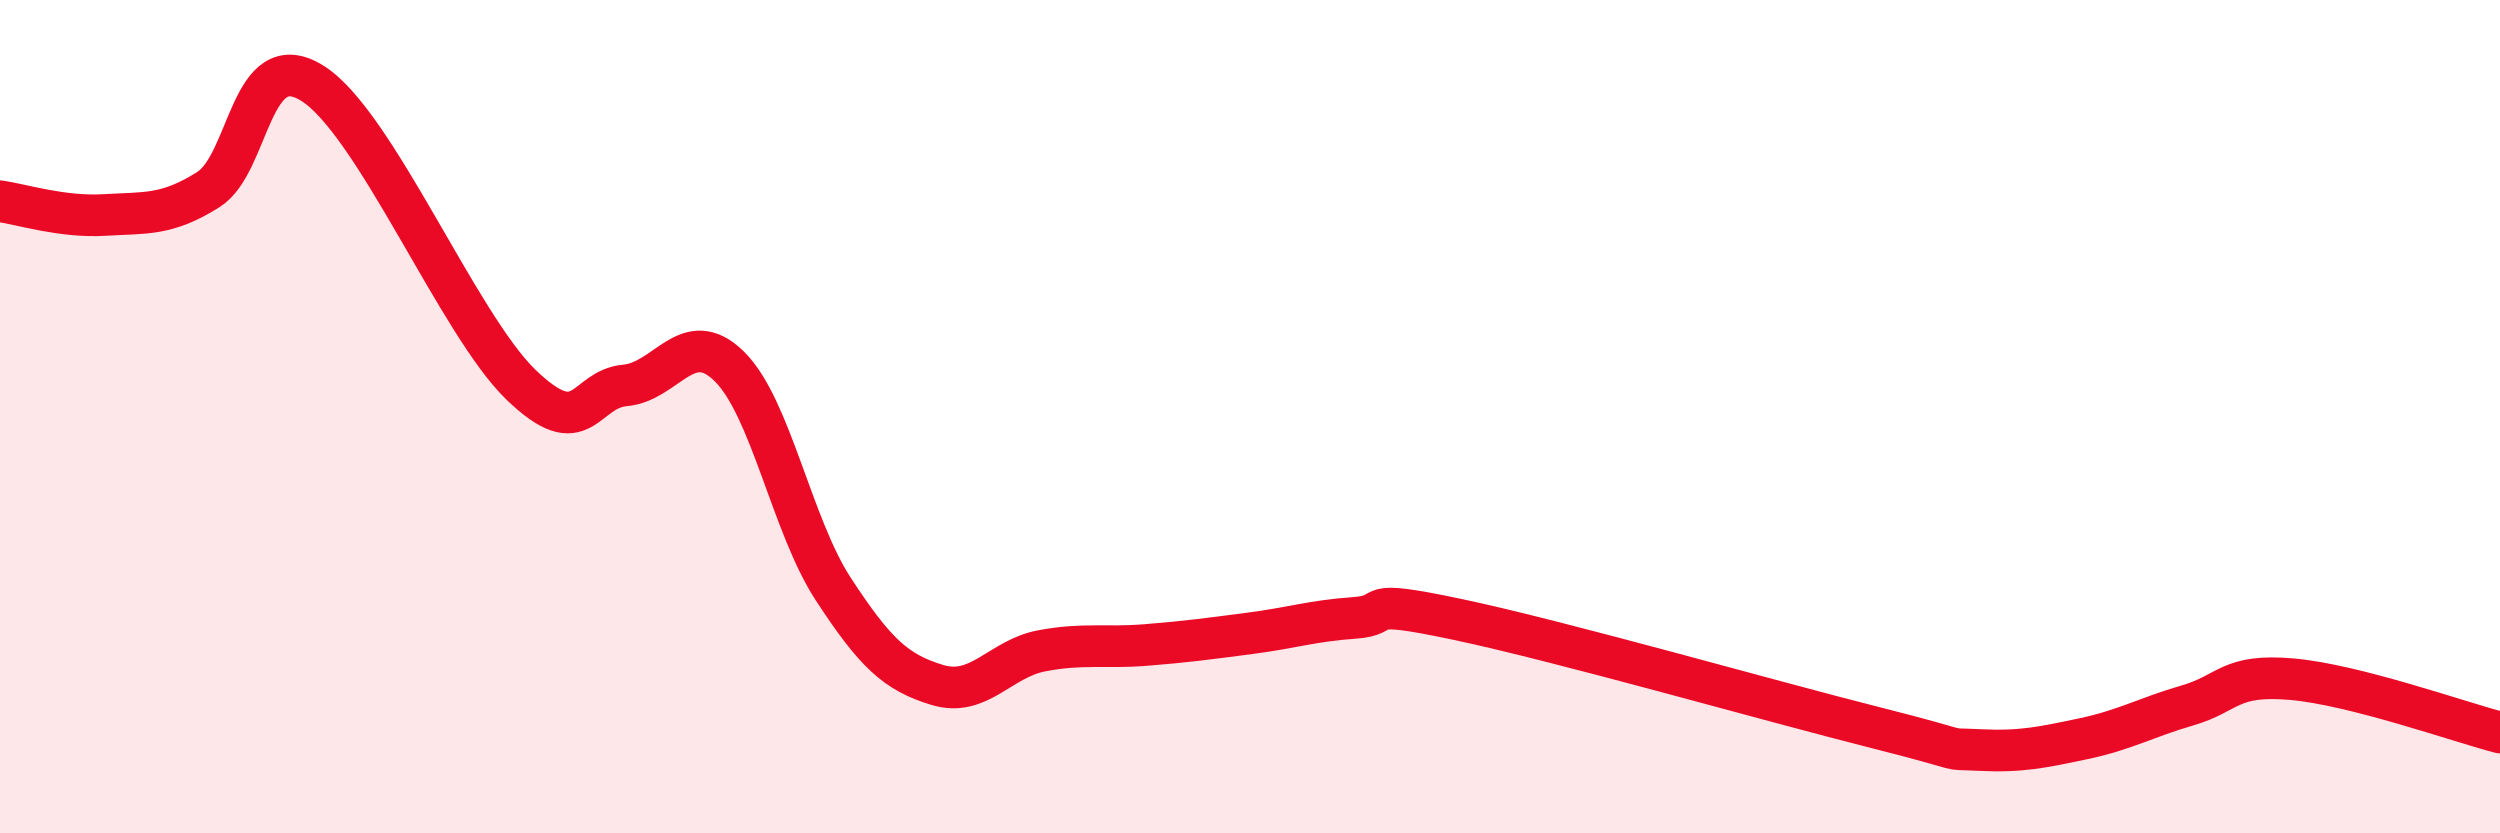 
    <svg width="60" height="20" viewBox="0 0 60 20" xmlns="http://www.w3.org/2000/svg">
      <path
        d="M 0,4.83 C 0.5,4.9 1.5,5.22 2.5,5.16 C 3.5,5.1 4,5.18 5,4.55 C 6,3.92 6,1.06 7.5,2 C 9,2.94 11,7.78 12.5,9.23 C 14,10.68 14,9.34 15,9.25 C 16,9.16 16.5,7.81 17.5,8.79 C 18.5,9.77 19,12.61 20,14.14 C 21,15.67 21.5,16.14 22.5,16.44 C 23.5,16.74 24,15.81 25,15.62 C 26,15.43 26.5,15.56 27.5,15.48 C 28.5,15.4 29,15.33 30,15.2 C 31,15.07 31.5,14.9 32.5,14.83 C 33.5,14.76 32.5,14.34 35,14.87 C 37.5,15.4 42.5,16.83 45,17.46 C 47.5,18.09 46.5,17.95 47.5,18 C 48.5,18.05 49,17.94 50,17.73 C 51,17.52 51.5,17.22 52.5,16.93 C 53.5,16.64 53.5,16.17 55,16.3 C 56.5,16.43 59,17.32 60,17.58L60 20L0 20Z"
        fill="#EB0A25"
        opacity="0.1"
        stroke-linecap="round"
        stroke-linejoin="round"
      />
      <path
        d="M 0,4.83 C 0.5,4.9 1.5,5.22 2.5,5.16 C 3.5,5.1 4,5.18 5,4.55 C 6,3.92 6,1.06 7.5,2 C 9,2.94 11,7.78 12.5,9.23 C 14,10.68 14,9.34 15,9.25 C 16,9.16 16.5,7.81 17.5,8.79 C 18.5,9.77 19,12.61 20,14.14 C 21,15.67 21.5,16.14 22.5,16.44 C 23.5,16.74 24,15.81 25,15.62 C 26,15.43 26.5,15.56 27.5,15.48 C 28.5,15.4 29,15.33 30,15.2 C 31,15.07 31.5,14.9 32.5,14.83 C 33.5,14.76 32.5,14.34 35,14.87 C 37.5,15.4 42.5,16.83 45,17.46 C 47.5,18.09 46.5,17.95 47.5,18 C 48.5,18.05 49,17.94 50,17.73 C 51,17.52 51.5,17.22 52.5,16.93 C 53.5,16.64 53.5,16.17 55,16.3 C 56.5,16.43 59,17.32 60,17.58"
        stroke="#EB0A25"
        stroke-width="1"
        fill="none"
        stroke-linecap="round"
        stroke-linejoin="round"
      />
    </svg>
  